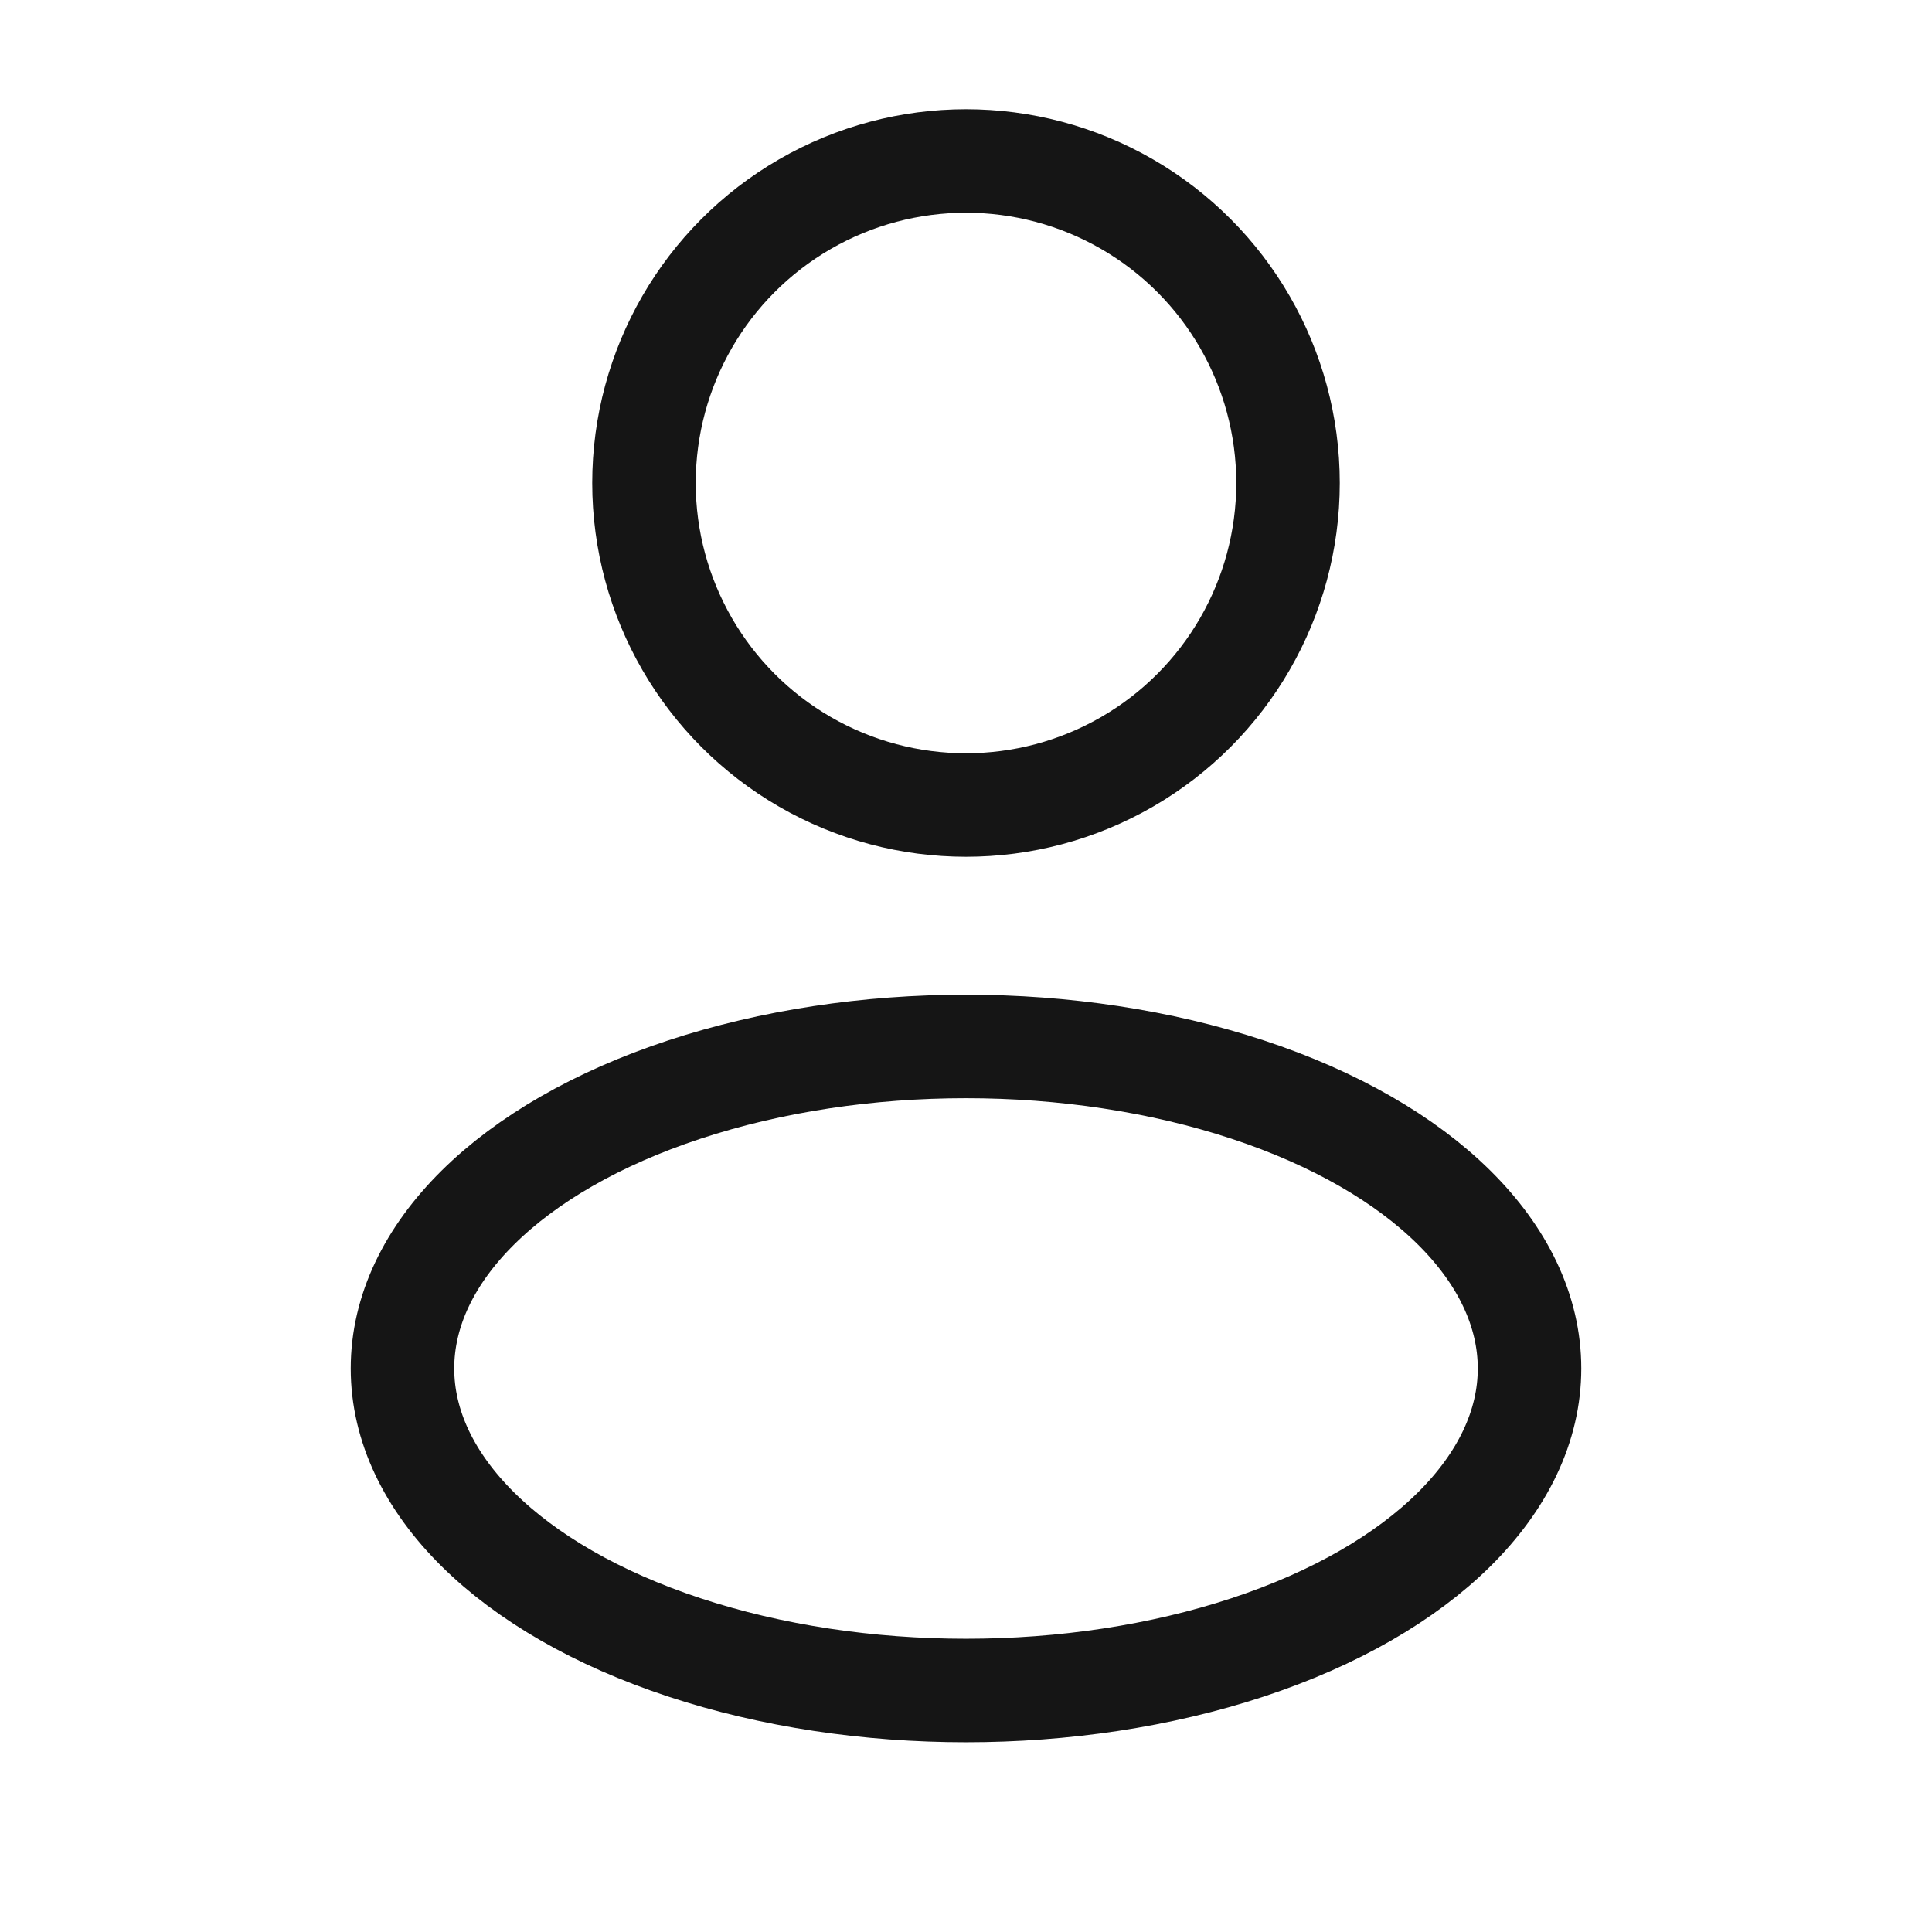 <svg width="28" height="28" viewBox="0 0 28 28" fill="none" xmlns="http://www.w3.org/2000/svg">
<circle cx="14" cy="7" r="4.667" stroke="#151515" stroke-width="1.5"/>
<ellipse cx="14" cy="19.833" rx="8.167" ry="4.667" stroke="#151515" stroke-width="1.5"/>
</svg>